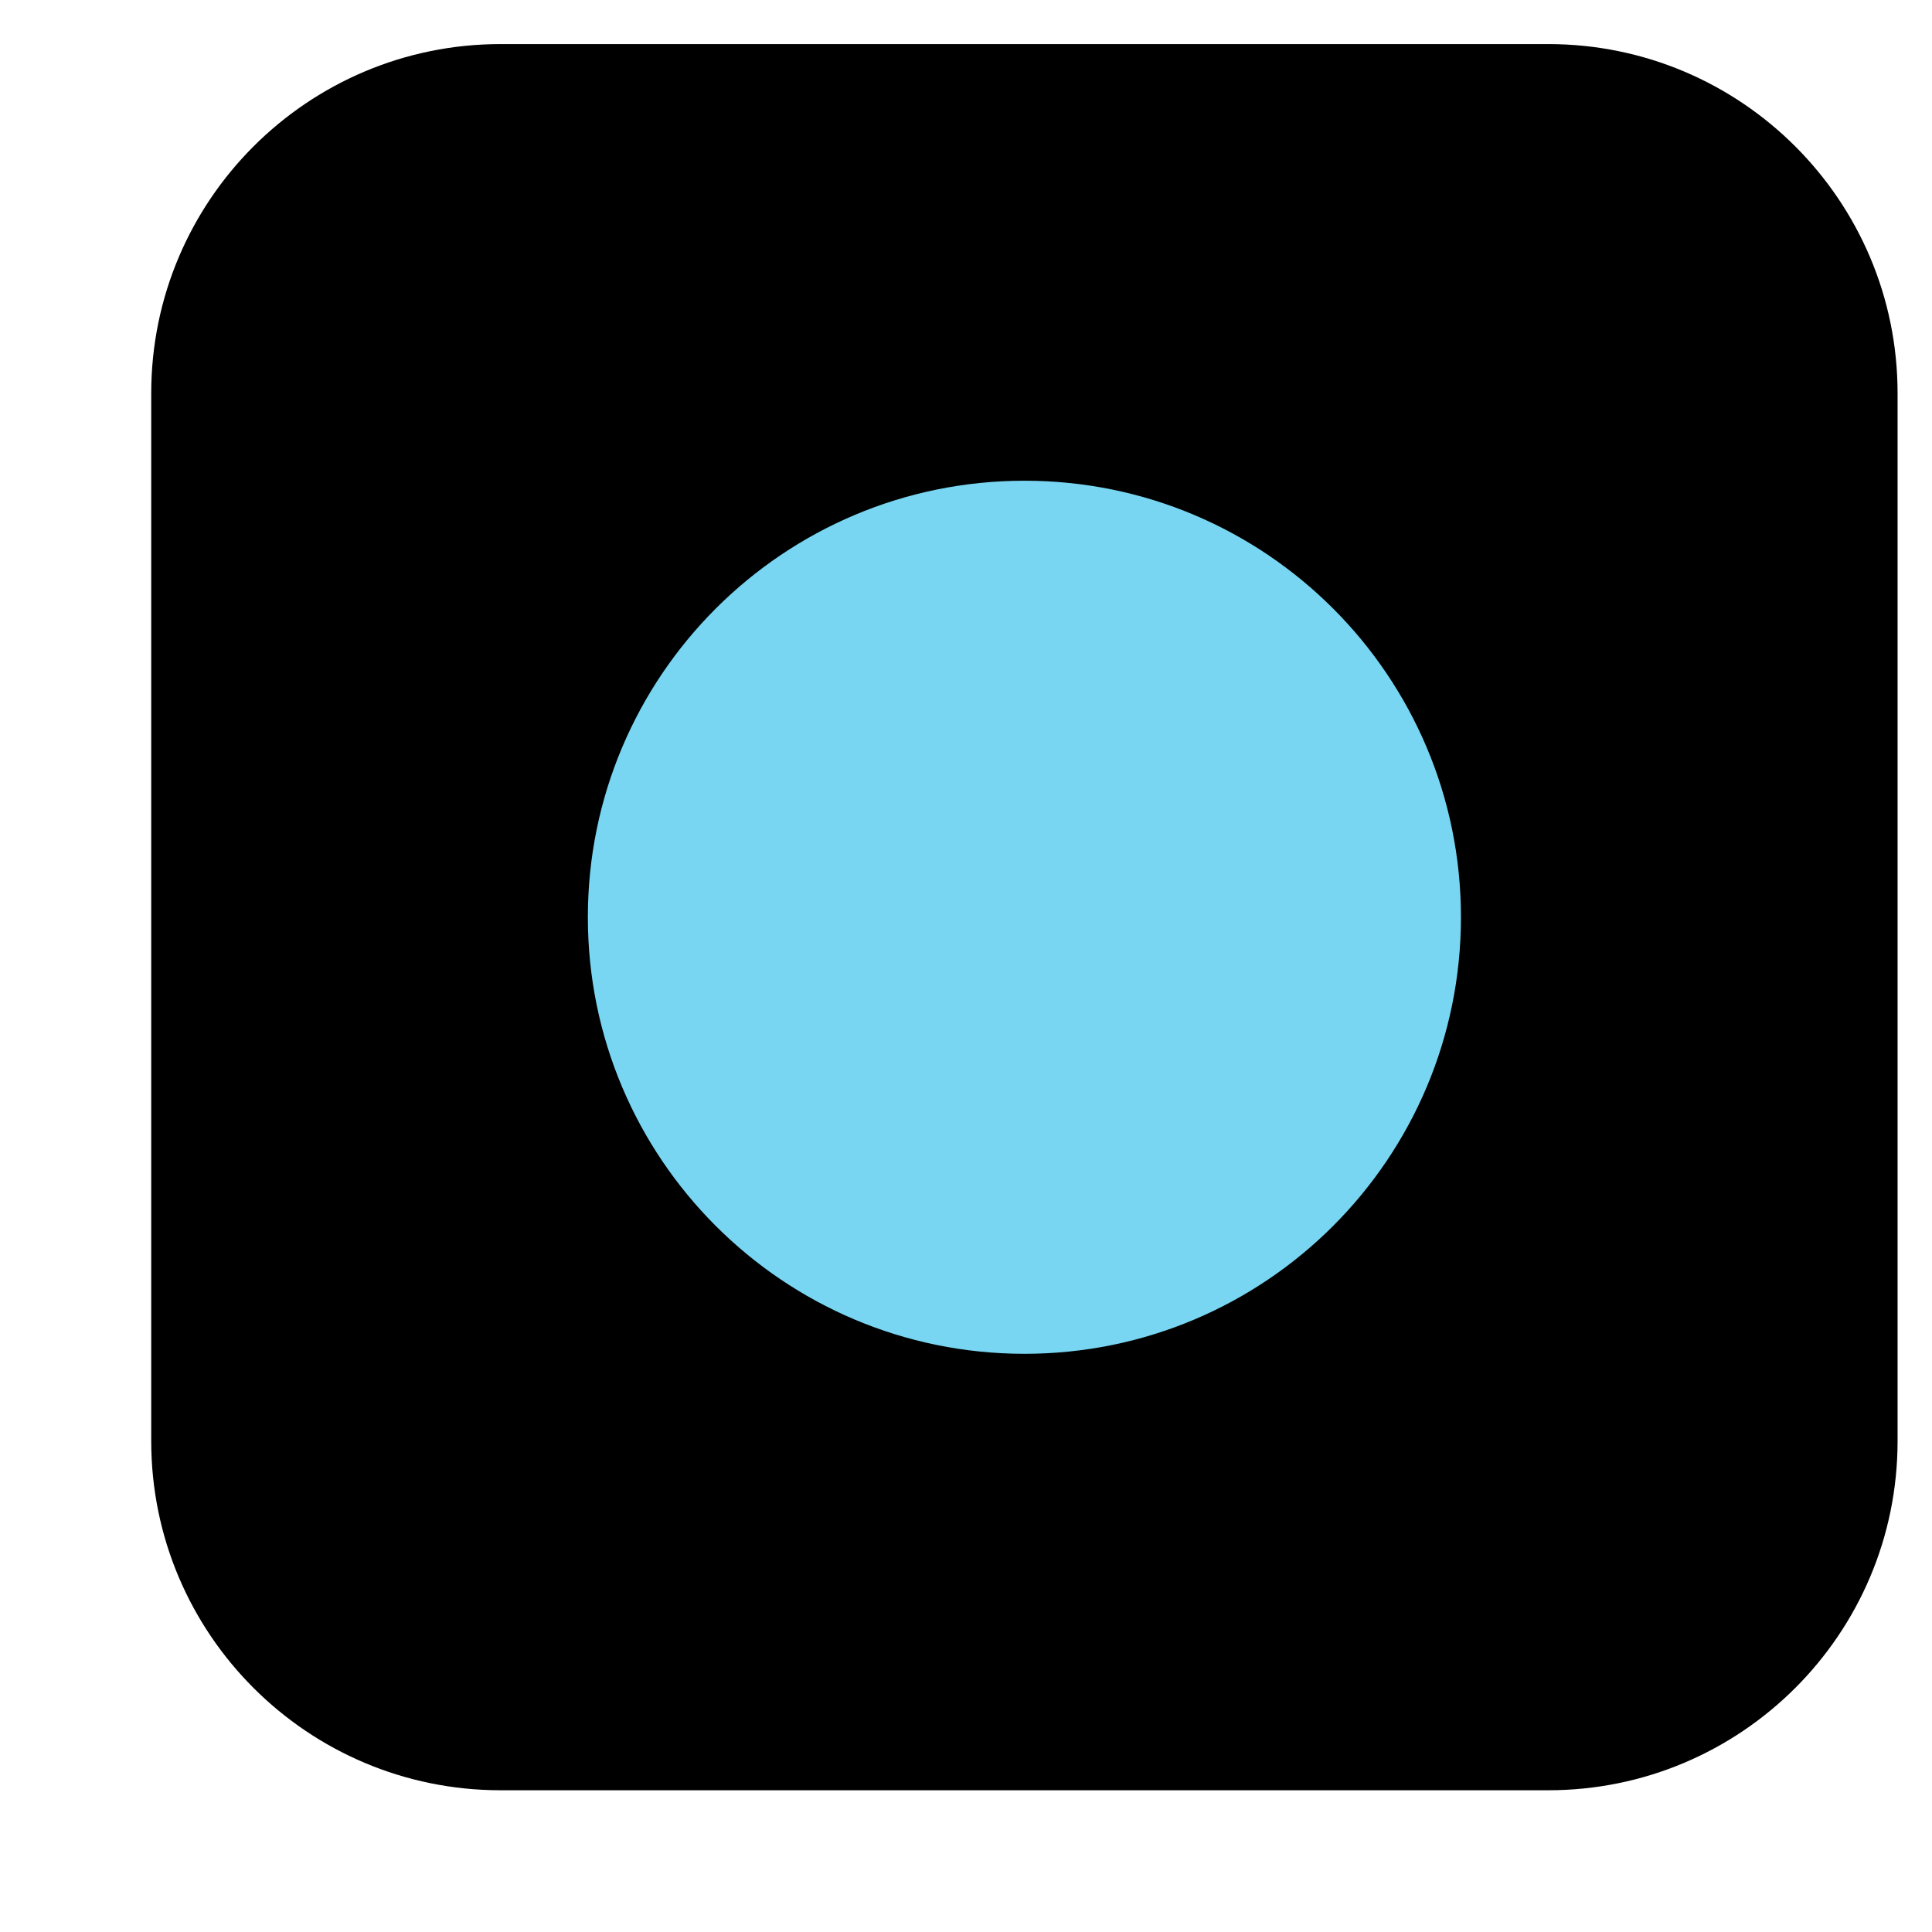 <svg width="11" height="11" viewBox="0 0 11 11" fill="none" xmlns="http://www.w3.org/2000/svg">
<path d="M8.815 0.251H2.85C1.752 0.251 0.861 1.141 0.861 2.239V8.205C0.861 9.303 1.752 10.193 2.85 10.193H8.815C9.913 10.193 10.804 9.303 10.804 8.205V2.239C10.804 1.141 9.913 0.251 8.815 0.251Z" fill="black"/>
<path d="M5.833 7.708C7.206 7.708 8.318 6.595 8.318 5.222C8.318 3.85 7.206 2.737 5.833 2.737C4.46 2.737 3.347 3.85 3.347 5.222C3.347 6.595 4.46 7.708 5.833 7.708Z" fill="#78D6F2"/>
</svg>
